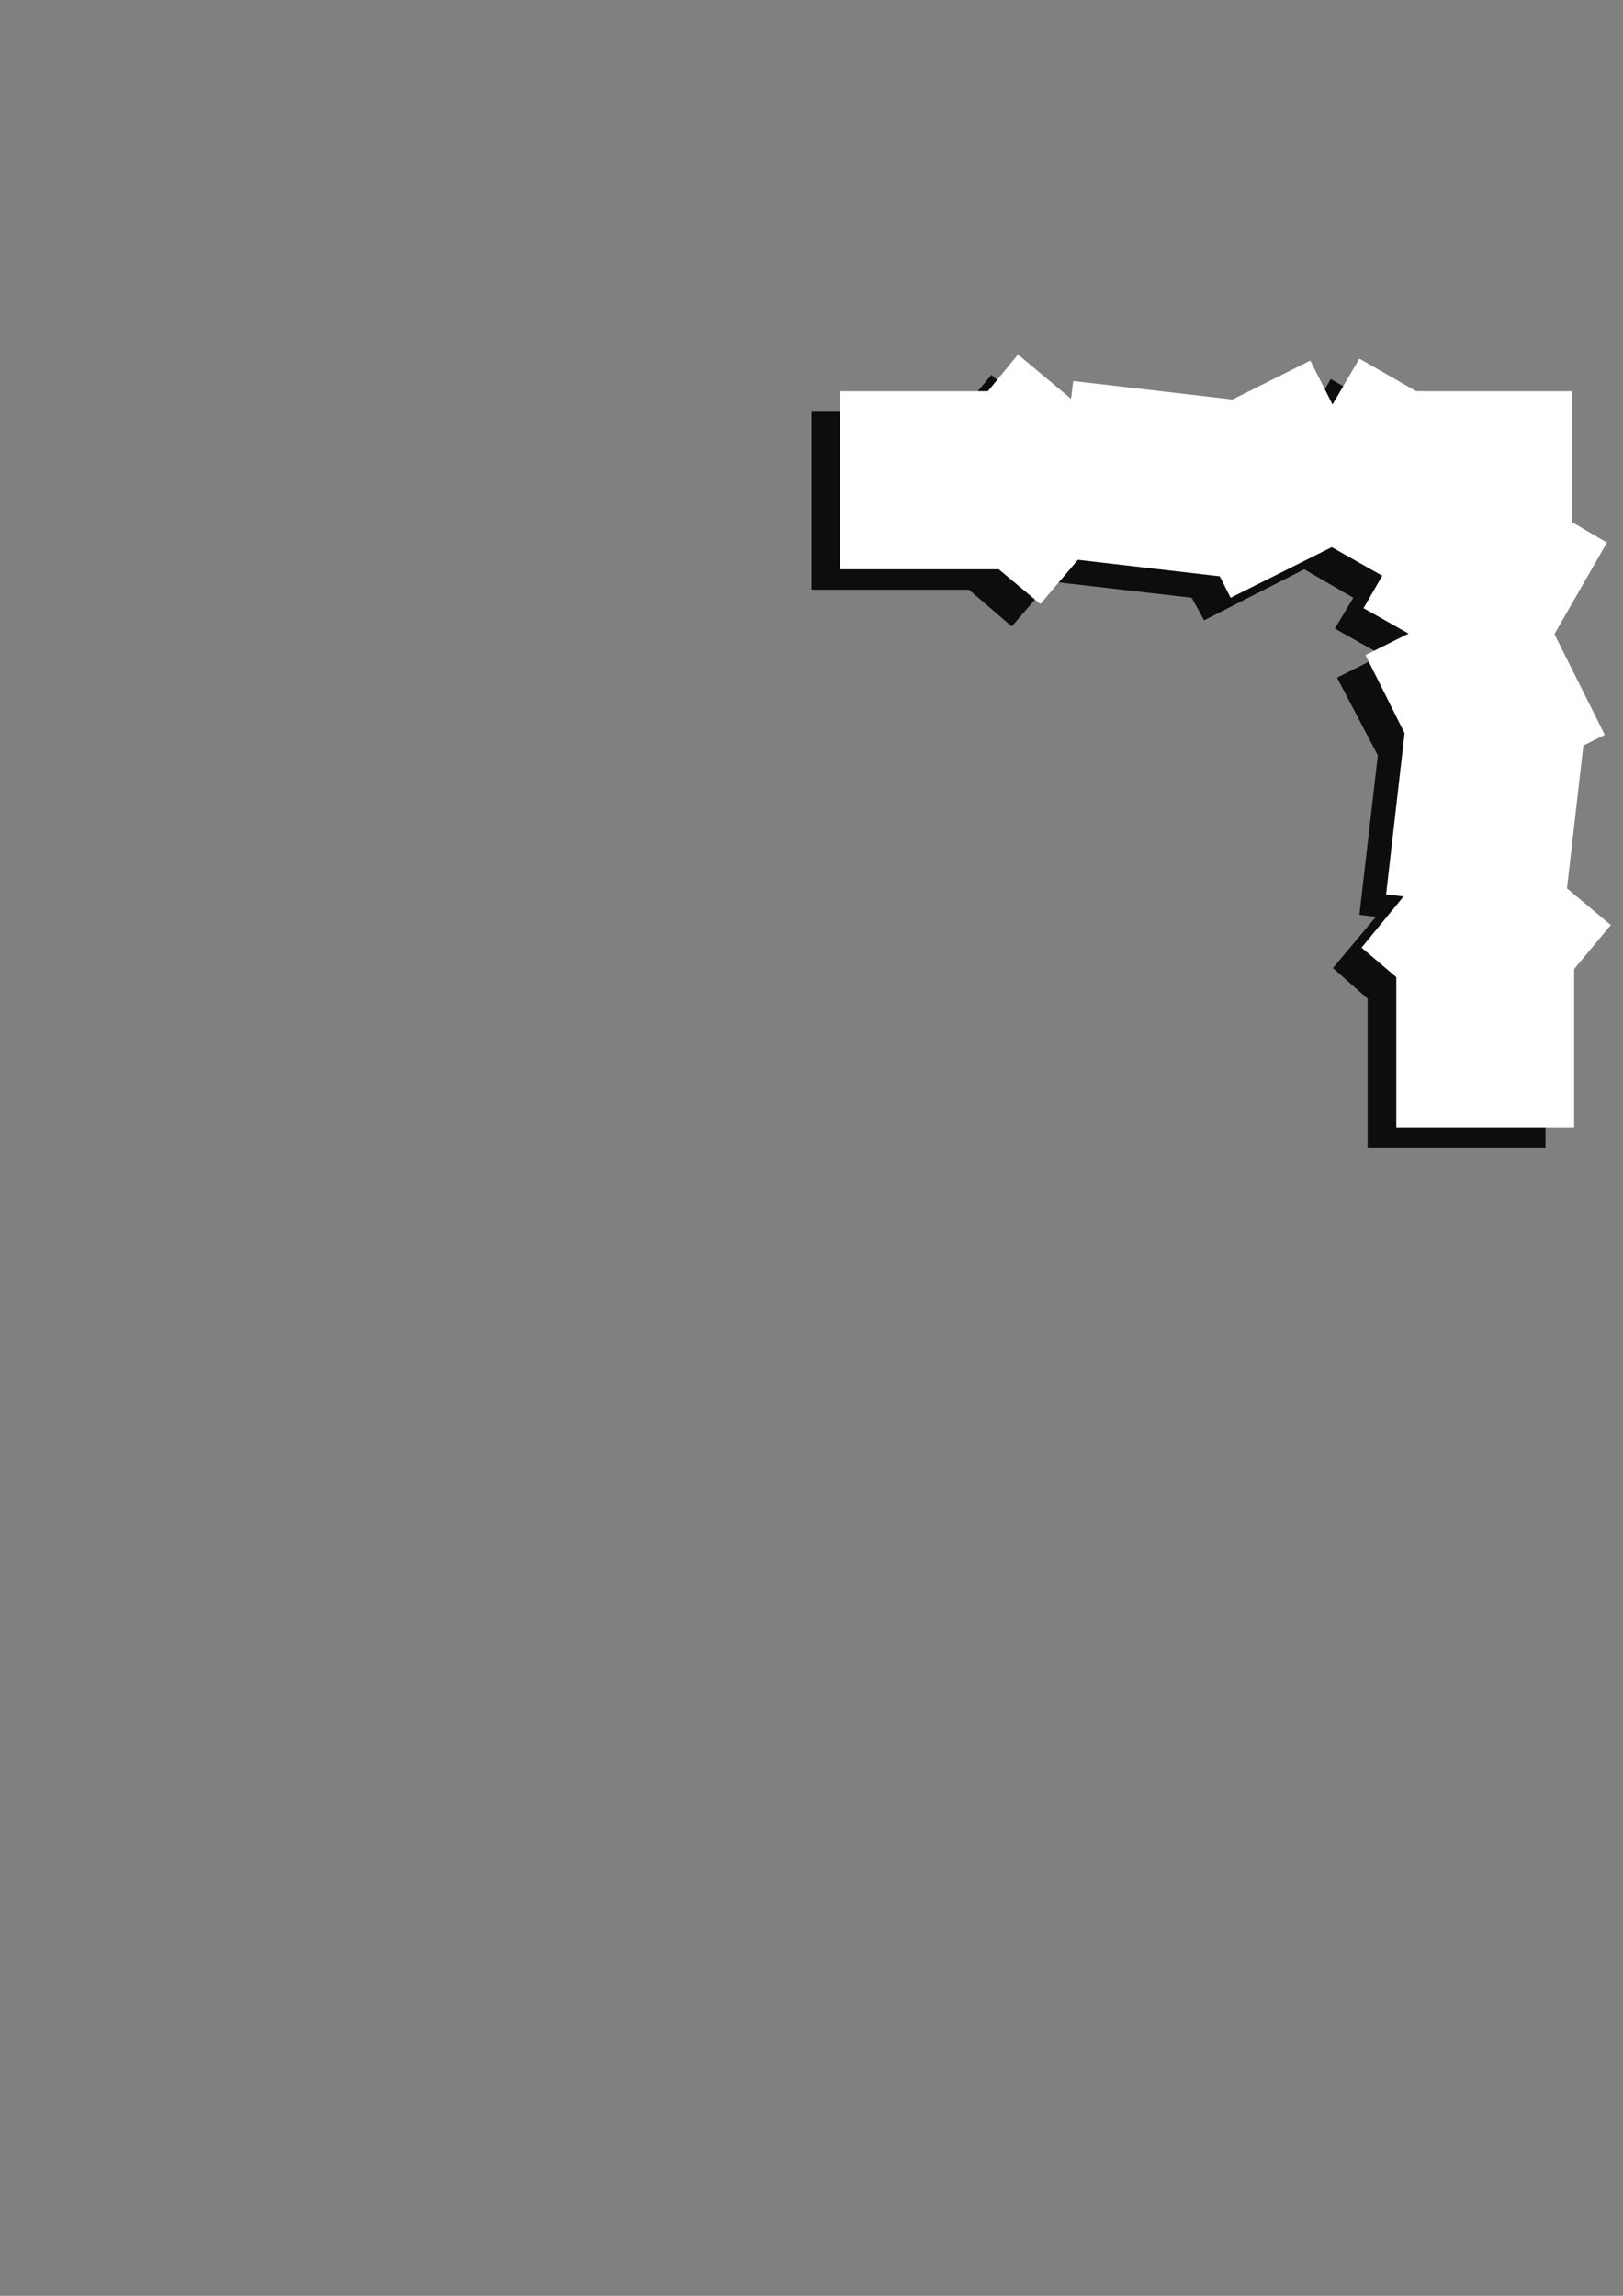 <?xml version="1.0" encoding="utf-8"?>
<!-- Created by UniConvertor 2.0rc4 (https://sk1project.net/) -->
<svg xmlns="http://www.w3.org/2000/svg" height="841.89pt" viewBox="0 0 595.276 841.89" width="595.276pt" version="1.1" xmlns:xlink="http://www.w3.org/1999/xlink" id="e695dbcf-f60d-11ea-b146-dcc15c148e23">

<rect x="0" y="0" width="595.276" height="841.89" fill="#808080" stroke="none"/>

<g>
	<g>
		<path style="fill:#0e0d0d;" d="M 355.382,216.249 L 371.078,229.713 385.334,213.225 437.102,219.201 441.638,227.481 478.358,208.761 496.358,219.201 489.59,230.505 506.87,240.225 490.382,248.505 505.358,277.017 498.59,335.481 504.638,336.201 488.87,354.993 501.614,366.225 501.614,420.945 566.846,420.945 566.846,363.201 580.382,347.505 563.822,333.249 570.59,281.481 578.078,277.737 559.358,240.225 578.87,206.457 566.126,198.969 566.126,151.017 509.102,151.017 488.078,138.993 478.358,156.201 470.078,139.713 441.638,153.969 383.102,147.201 382.382,153.969 363.59,137.481 352.358,151.017 297.638,151.017 297.638,216.249 355.382,216.249 Z" />
		<path style="fill:#ffffff;" d="M 373.382,208.761 L 373.382,143.457 308.078,143.457 308.078,208.761 373.382,208.761 Z" />
		<path style="stroke:#0e0d0c;stroke-width:0.0;stroke-miterlimit:10.433;fill:none;" d="M 373.382,208.761 L 373.382,143.457 308.078,143.457 308.078,208.761 373.382,208.761" />
		<path style="fill:#ffffff;" d="M 577.358,348.225 L 512.126,348.225 512.126,413.457 577.358,413.457 577.358,348.225 Z" />
		<path style="stroke:#0e0d0c;stroke-width:0.0;stroke-miterlimit:10.433;fill:none;" d="M 577.358,348.225 L 512.126,348.225 512.126,413.457 577.358,413.457 577.358,348.225" />
		<path style="fill:#ffffff;" d="M 373.382,129.993 L 332.126,180.249 381.59,221.505 423.638,171.969 373.382,129.993 Z" />
		<path style="stroke:#0e0d0c;stroke-width:0.0;stroke-miterlimit:10.433;fill:none;" d="M 373.382,129.993 L 332.126,180.249 381.59,221.505 423.638,171.969 373.382,129.993" />
		<path style="fill:#ffffff;" d="M 499.382,347.505 L 548.846,389.481 590.822,339.225 540.638,297.249 499.382,347.505 Z" />
		<path style="stroke:#0e0d0c;stroke-width:0.0;stroke-miterlimit:10.433;fill:none;" d="M 499.382,347.505 L 548.846,389.481 590.822,339.225 540.638,297.249 499.382,347.505" />
		<path style="fill:#ffffff;" d="M 393.614,139.713 L 386.126,204.225 450.638,211.713 458.126,147.201 393.614,139.713 Z" />
		<path style="stroke:#0e0d0c;stroke-width:0.0;stroke-miterlimit:10.433;fill:none;" d="M 393.614,139.713 L 386.126,204.225 450.638,211.713 458.126,147.201 393.614,139.713" />
		<path style="fill:#ffffff;" d="M 508.382,327.993 L 573.614,335.481 581.102,270.249 515.87,262.761 508.382,327.993 Z" />
		<path style="stroke:#0e0d0c;stroke-width:0.0;stroke-miterlimit:10.433;fill:none;" d="M 508.382,327.993 L 573.614,335.481 581.102,270.249 515.87,262.761 508.382,327.993" />
		<path style="fill:#ffffff;" d="M 422.126,161.457 L 451.358,219.201 509.822,189.969 480.59,132.225 422.126,161.457 Z" />
		<path style="stroke:#0e0d0c;stroke-width:0.0;stroke-miterlimit:10.433;fill:none;" d="M 422.126,161.457 L 451.358,219.201 509.822,189.969 480.59,132.225 422.126,161.457" />
		<path style="fill:#ffffff;" d="M 530.126,298.761 L 588.59,269.457 559.358,210.993 500.822,240.225 530.126,298.761 Z" />
		<path style="stroke:#0e0d0c;stroke-width:0.0;stroke-miterlimit:10.433;fill:none;" d="M 530.126,298.761 L 588.59,269.457 559.358,210.993 500.822,240.225 530.126,298.761" />
		<path style="fill:#ffffff;" d="M 465.614,187.737 L 522.638,219.993 554.822,163.761 498.59,131.505 465.614,187.737 Z" />
		<path style="stroke:#0e0d0c;stroke-width:0.0;stroke-miterlimit:10.433;fill:none;" d="M 465.614,187.737 L 522.638,219.993 554.822,163.761 498.59,131.505 465.614,187.737" />
		<path style="fill:#ffffff;" d="M 557.126,255.201 L 589.382,198.969 533.078,165.993 500.102,223.017 557.126,255.201 Z" />
		<path style="stroke:#0e0d0c;stroke-width:0.0;stroke-miterlimit:10.433;fill:none;" d="M 557.126,255.201 L 589.382,198.969 533.078,165.993 500.102,223.017 557.126,255.201" />
		<path style="fill:#ffffff;" d="M 576.638,208.761 L 576.638,143.457 511.334,143.457 511.334,208.761 576.638,208.761 Z" />
		<path style="stroke:#0e0d0c;stroke-width:0.0;stroke-miterlimit:10.433;fill:none;" d="M 576.638,208.761 L 576.638,143.457 511.334,143.457 511.334,208.761 576.638,208.761" />
	</g>
</g>
<g>
</g>
<g>
</g>
<g>
</g>
</svg>